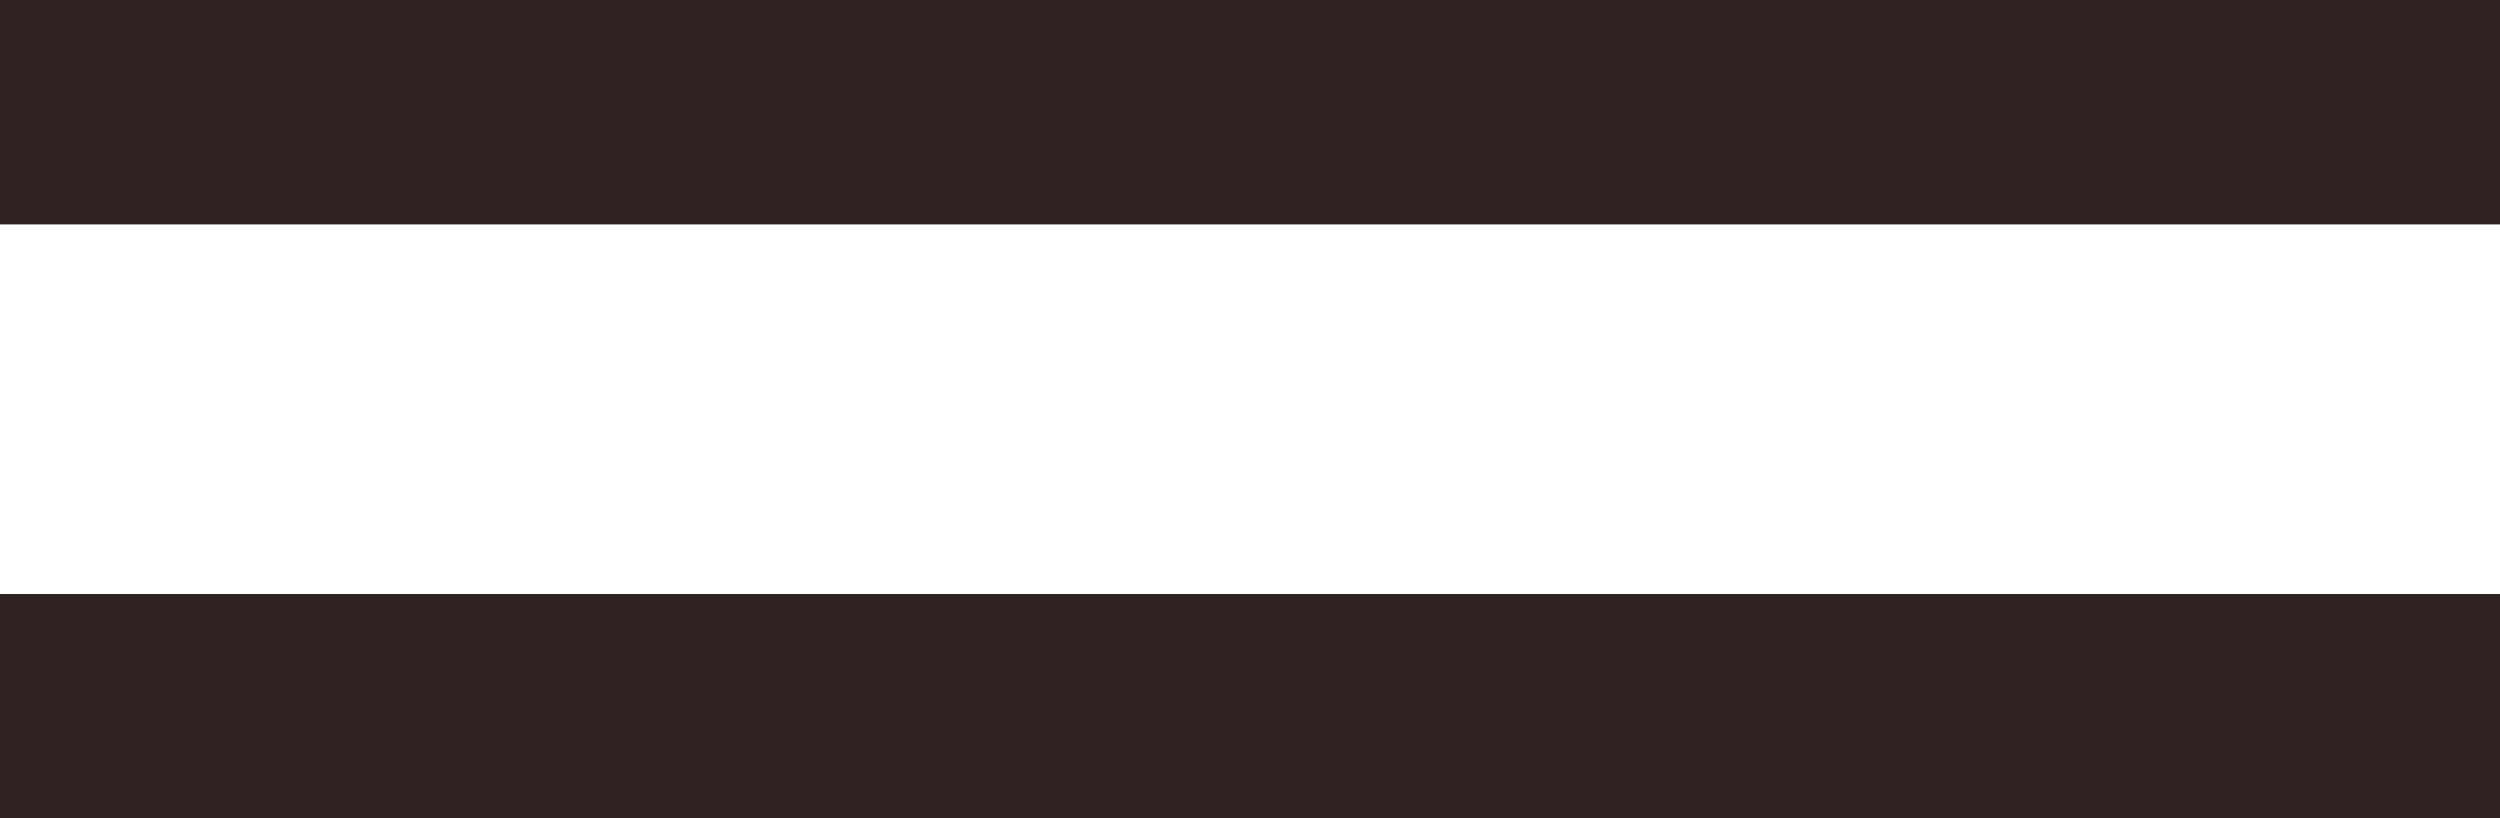 <?xml version="1.0" encoding="utf-8"?>
<!-- Generator: Adobe Illustrator 16.0.0, SVG Export Plug-In . SVG Version: 6.00 Build 0)  -->
<!DOCTYPE svg PUBLIC "-//W3C//DTD SVG 1.1//EN" "http://www.w3.org/Graphics/SVG/1.1/DTD/svg11.dtd">
<svg version="1.1" id="Calque_1" xmlns="http://www.w3.org/2000/svg" xmlns:xlink="http://www.w3.org/1999/xlink" x="0px" y="0px"
	 width="33.422px" height="10.941px" viewBox="0 0 33.422 10.941" enable-background="new 0 0 33.422 10.941" xml:space="preserve">
<g>
	<rect y="0" fill="#FFFFFF" width="33.422" height="10.941"/>
	<g>
		<line fill="none" stroke="#2E2322" stroke-width="3" stroke-miterlimit="10" x1="0" y1="1.5" x2="33.422" y2="1.5"/>
		<line fill="none" stroke="#2E2322" stroke-width="3" stroke-miterlimit="10" x1="0" y1="9.441" x2="33.422" y2="9.441"/>
	</g>
</g>
</svg>
